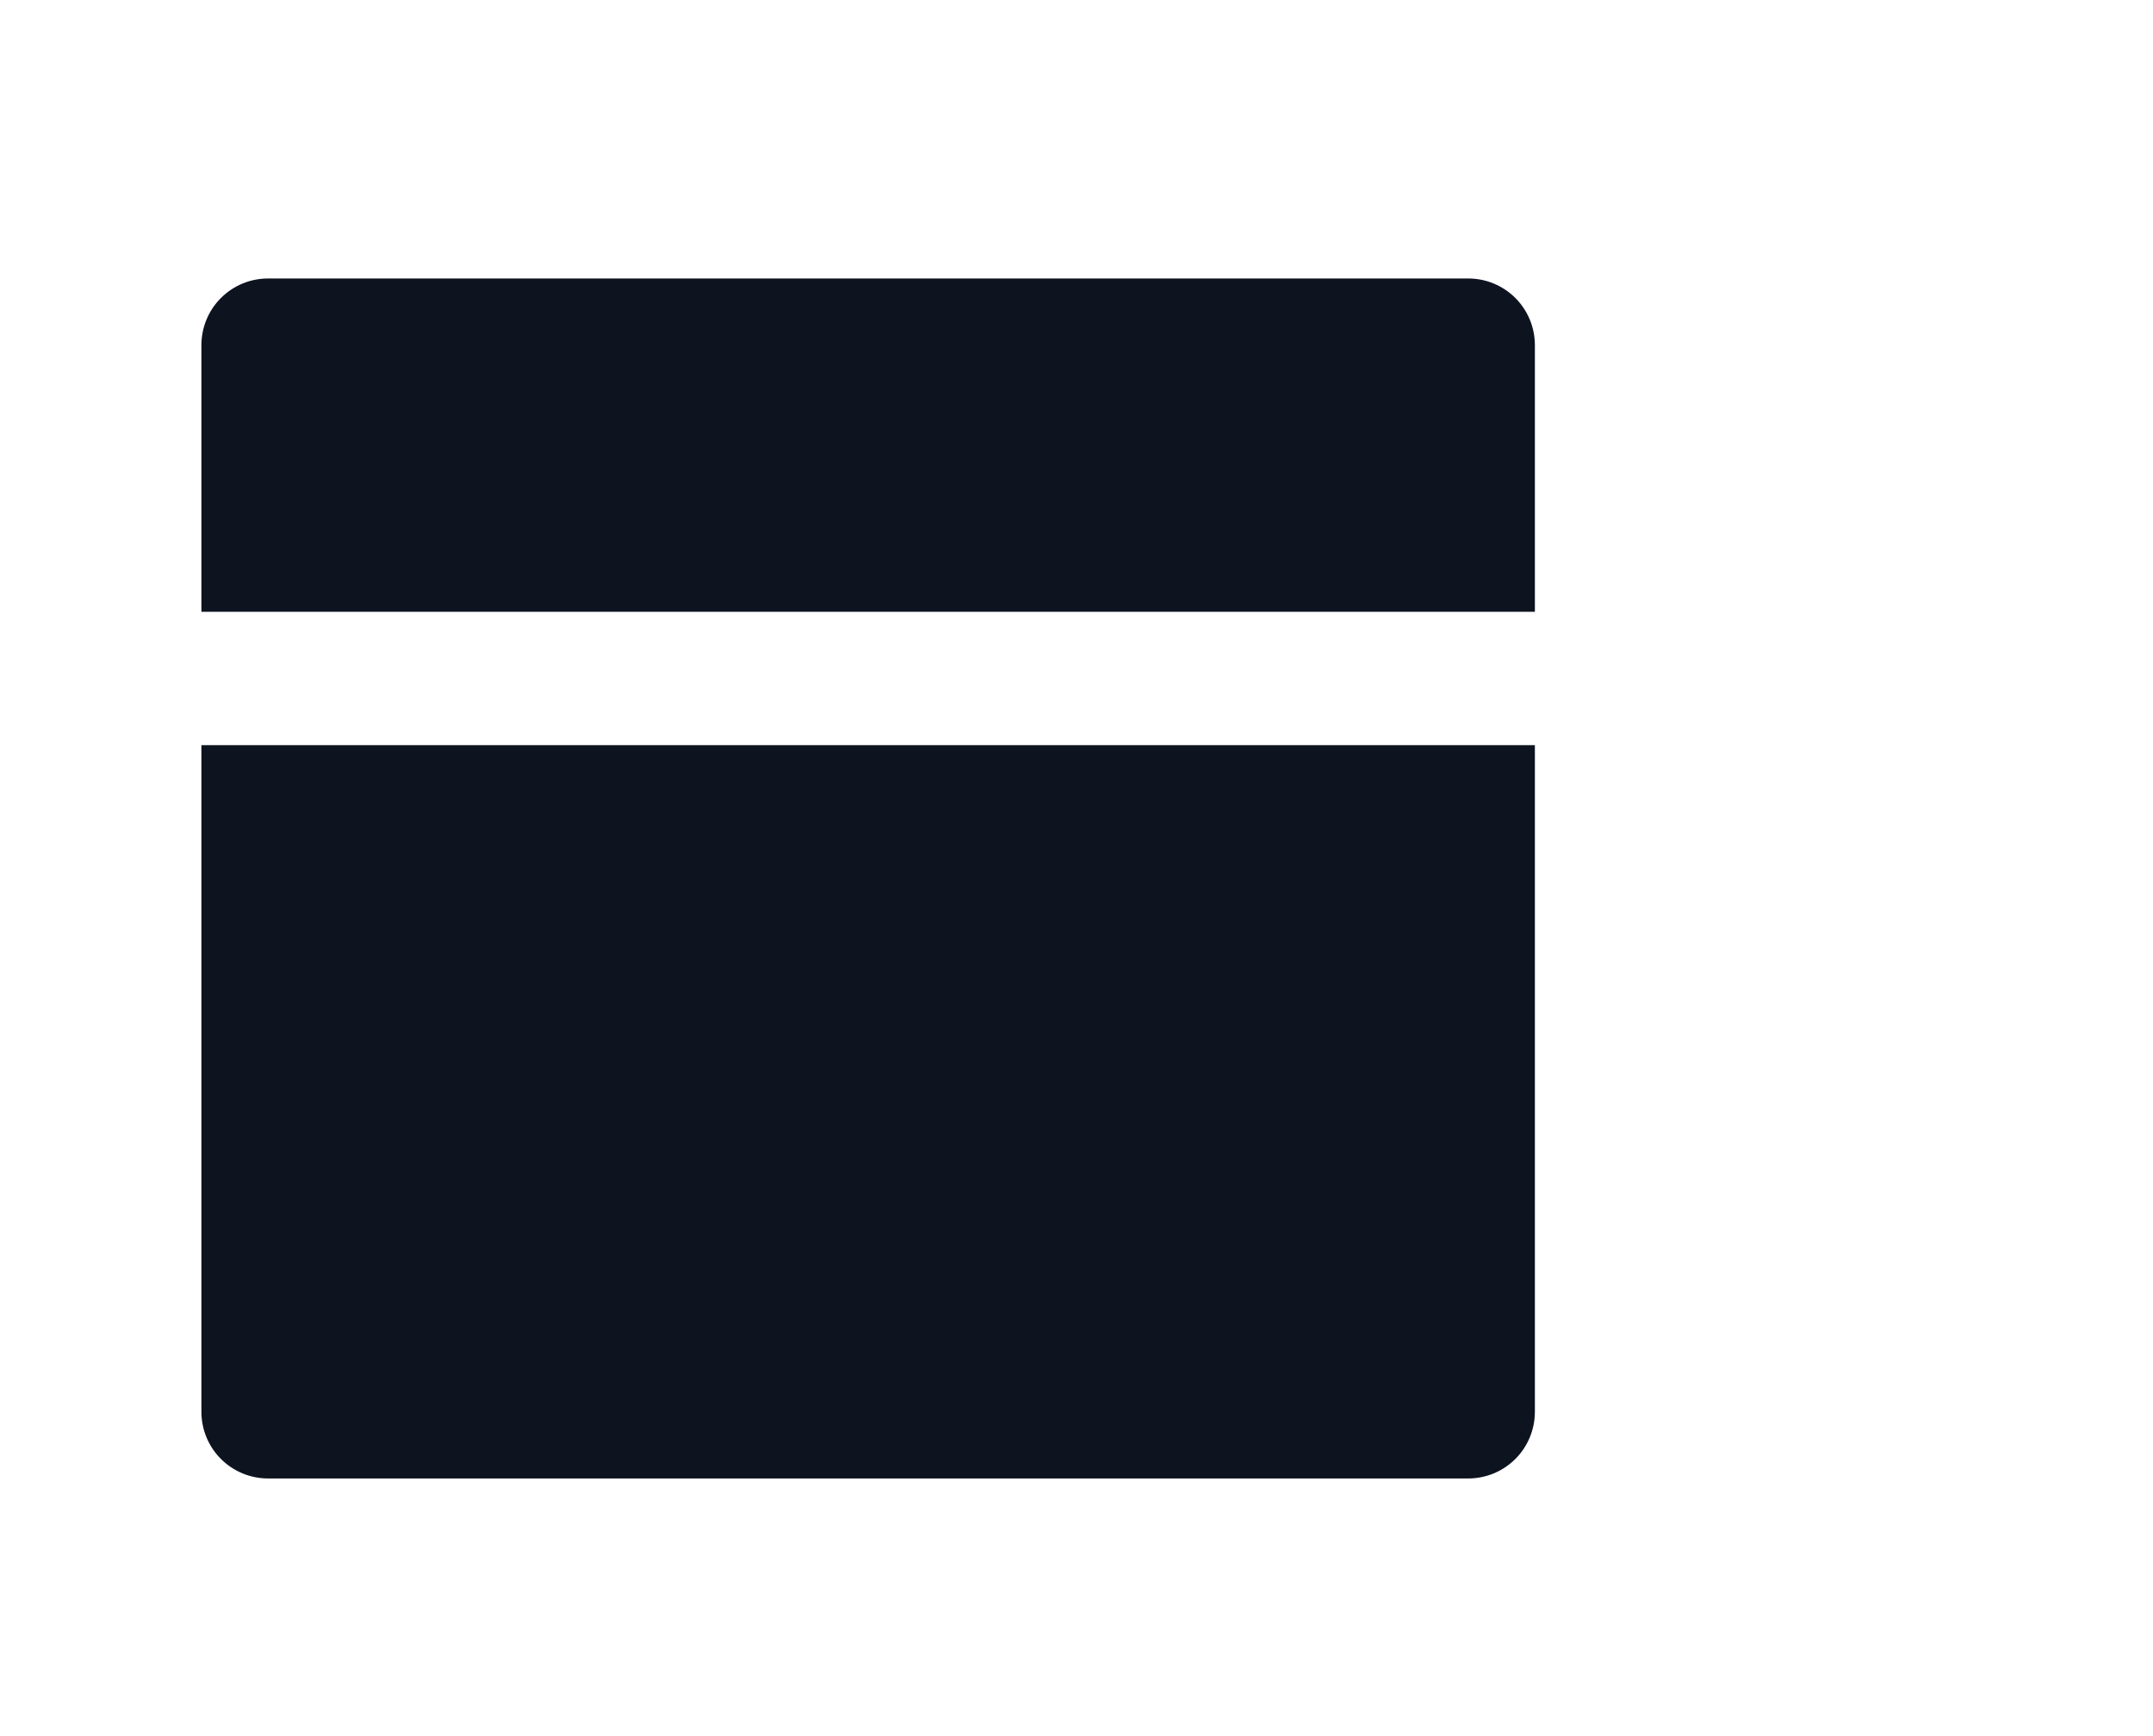 <svg xmlns="http://www.w3.org/2000/svg" width="31" height="25" viewBox="0 0 31 25" fill="none"><g clip-path="url(#clip0_1_109)"><path d="M22.1 10.73V20.33C22.1 20.585 21.999 20.829 21.819 21.009C21.639 21.189 21.395 21.29 21.14 21.29H3.86C3.605 21.29 3.361 21.189 3.181 21.009C3.001 20.829 2.9 20.585 2.9 20.33V10.73H22.1ZM21.14 4.01C21.395 4.01 21.639 4.111 21.819 4.291C21.999 4.471 22.1 4.715 22.1 4.97V8.81H2.9V4.97C2.9 4.715 3.001 4.471 3.181 4.291C3.361 4.111 3.605 4.01 3.86 4.01H21.14Z" fill="#0E1320"></path></g><defs><clipPath id="clip0_1_109"><rect width="24" height="24" fill="white" transform="translate(0.5 0.65)"></rect></clipPath></defs></svg>